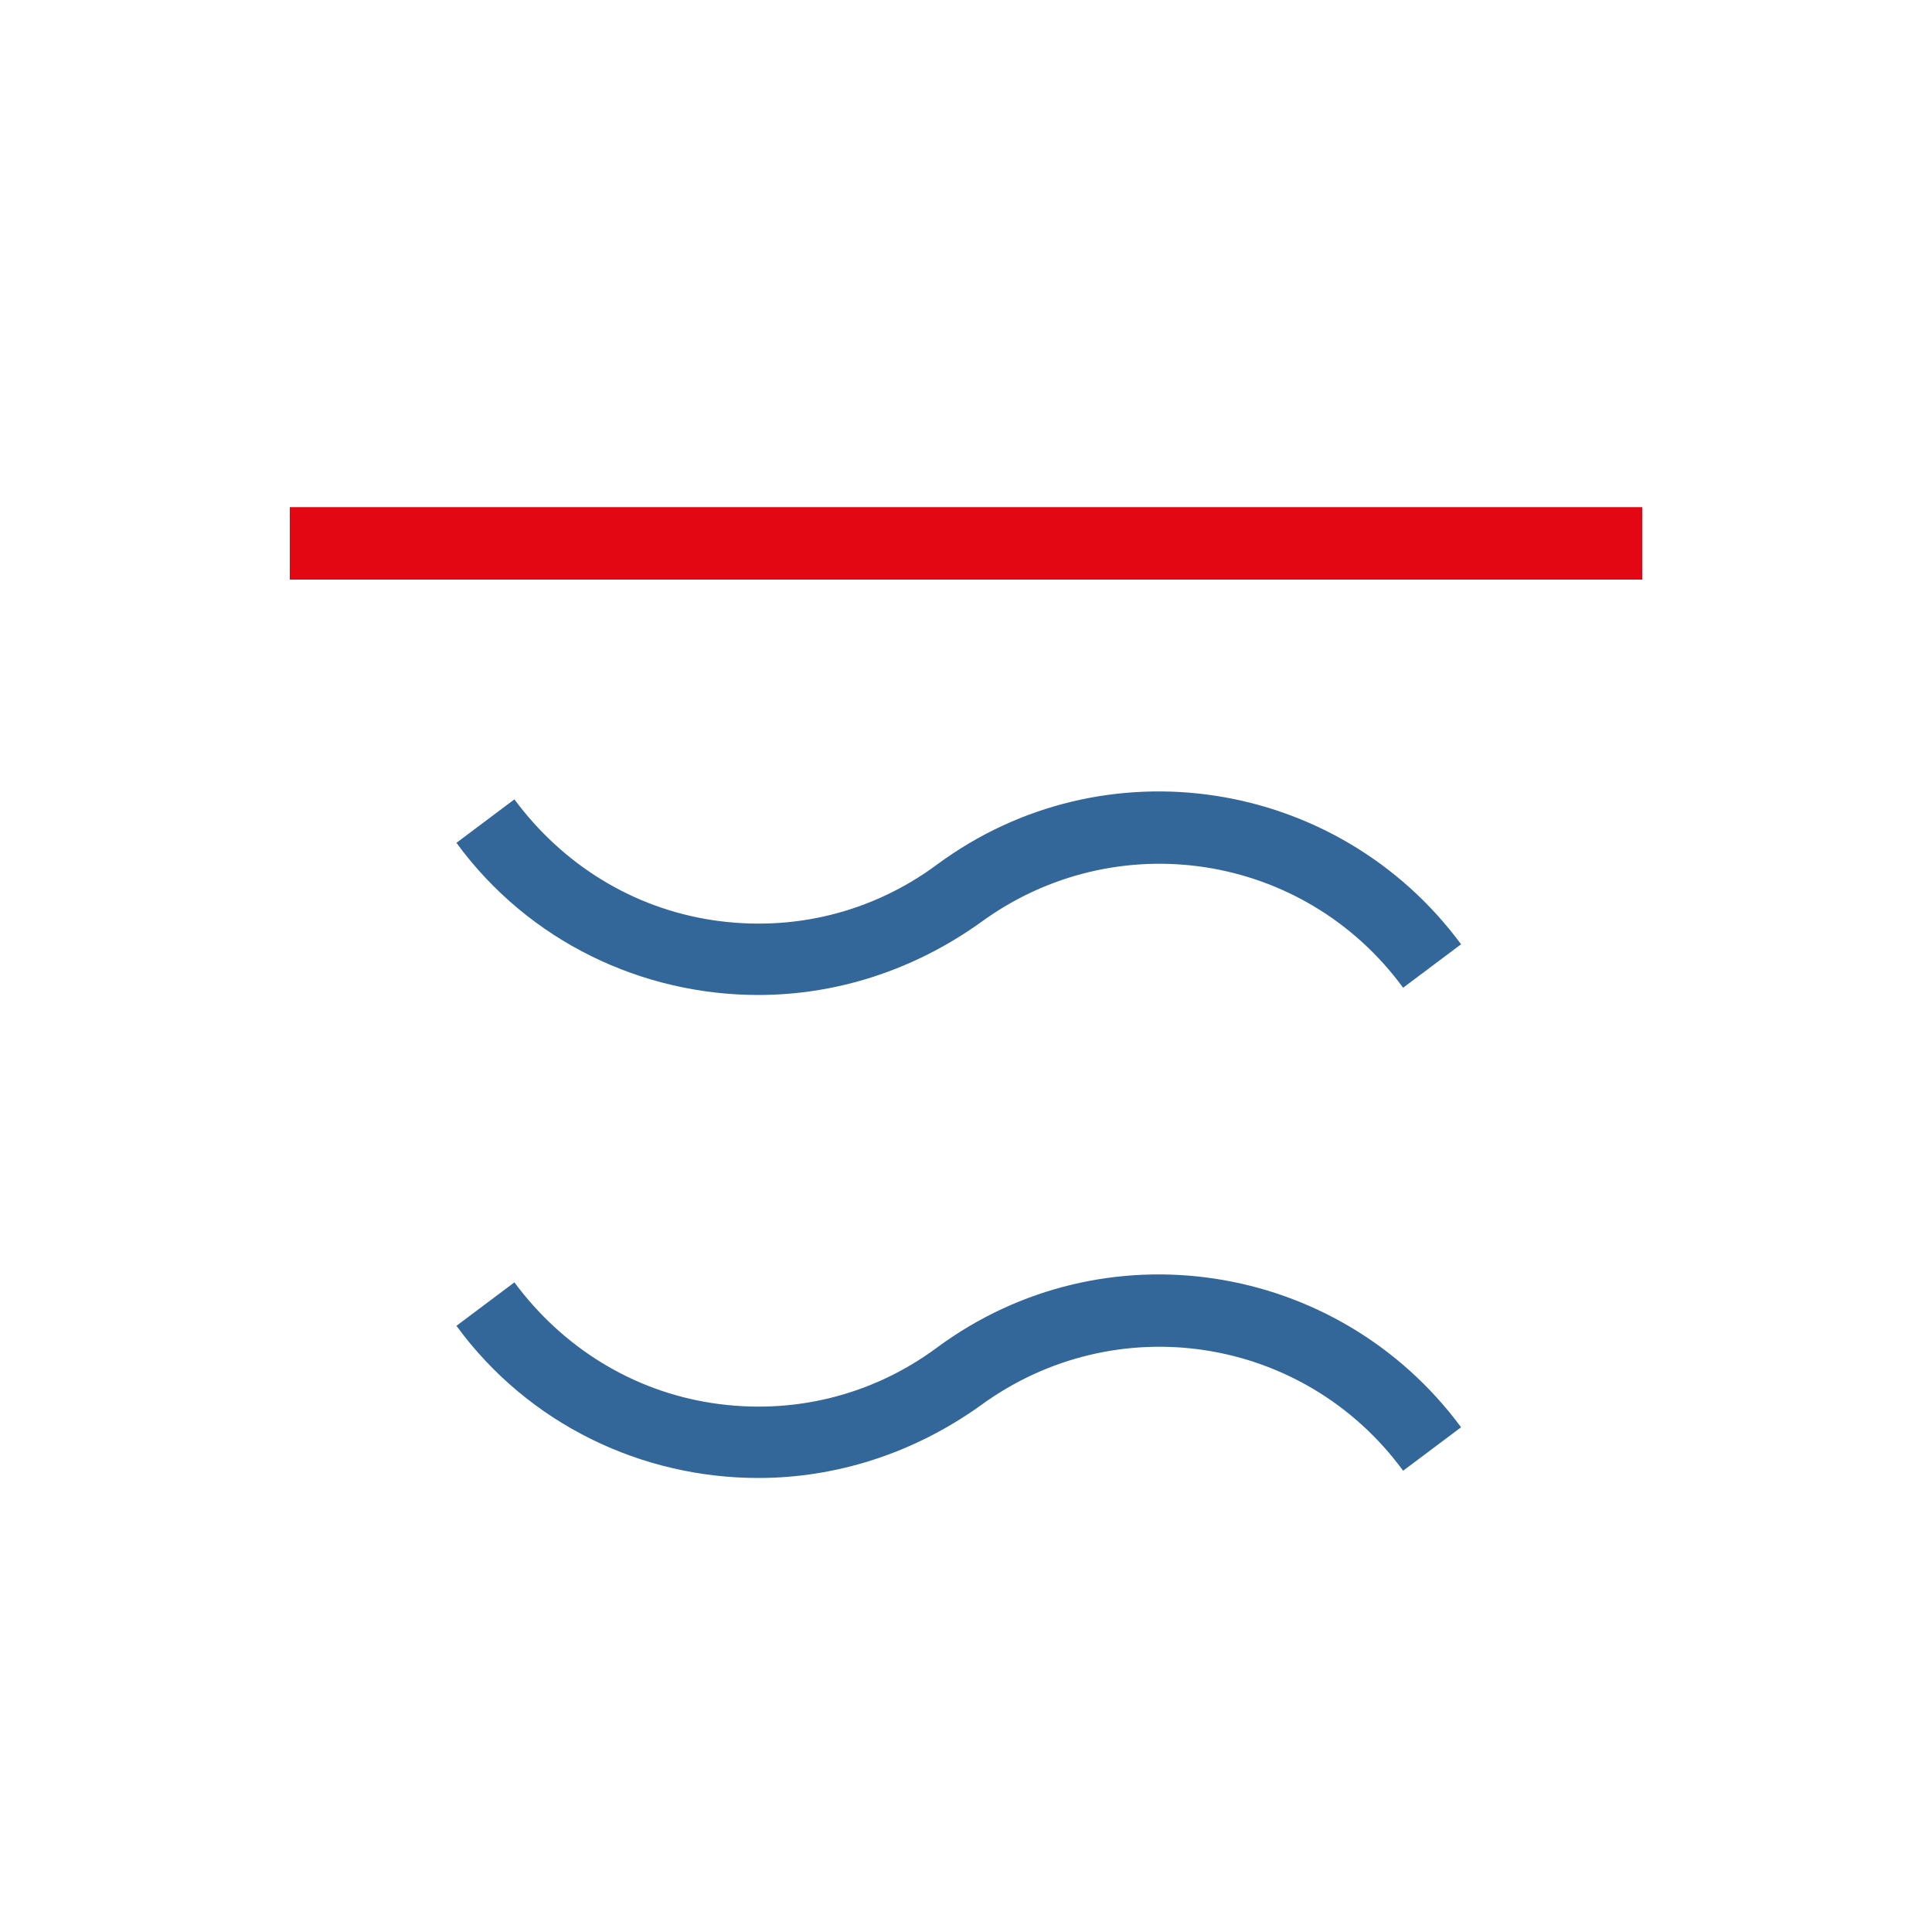 <?xml version="1.0" encoding="utf-8"?>
<!-- Generator: Adobe Illustrator 17.1.0, SVG Export Plug-In . SVG Version: 6.00 Build 0)  -->
<!DOCTYPE svg PUBLIC "-//W3C//DTD SVG 1.1//EN" "http://www.w3.org/Graphics/SVG/1.1/DTD/svg11.dtd">
<svg version="1.1" id="Ebene_1" xmlns="http://www.w3.org/2000/svg" xmlns:xlink="http://www.w3.org/1999/xlink" x="0px" y="0px"
	 viewBox="0 0 80 80" enable-background="new 0 0 80 80" xml:space="preserve">
<g>
	<path fill="#336699" d="M38.8,35.8c-2.7,2-6,2.8-9.3,2.3c-3.3-0.5-6.2-2.3-8.2-5l-2.4,1.8c3,4.1,7.7,6.3,12.5,6.3
		c3.2,0,6.4-1,9.2-3c5.6-4.1,13.4-2.9,17.5,2.7l2.4-1.8C55.4,32.2,45.7,30.7,38.8,35.8z"/>
</g>
<g>
	<path fill="#336699" d="M38.8,55.8c-2.7,2-6,2.8-9.3,2.3c-3.3-0.5-6.2-2.3-8.2-5l-2.4,1.8c3,4.1,7.7,6.3,12.5,6.3
		c3.2,0,6.4-1,9.2-3c5.6-4.1,13.4-2.9,17.5,2.7l2.4-1.8C55.4,52.2,45.7,50.7,38.8,55.8z"/>
</g>
<rect x="12" y="21" fill="#E30613" width="56" height="3"/>
</svg>
